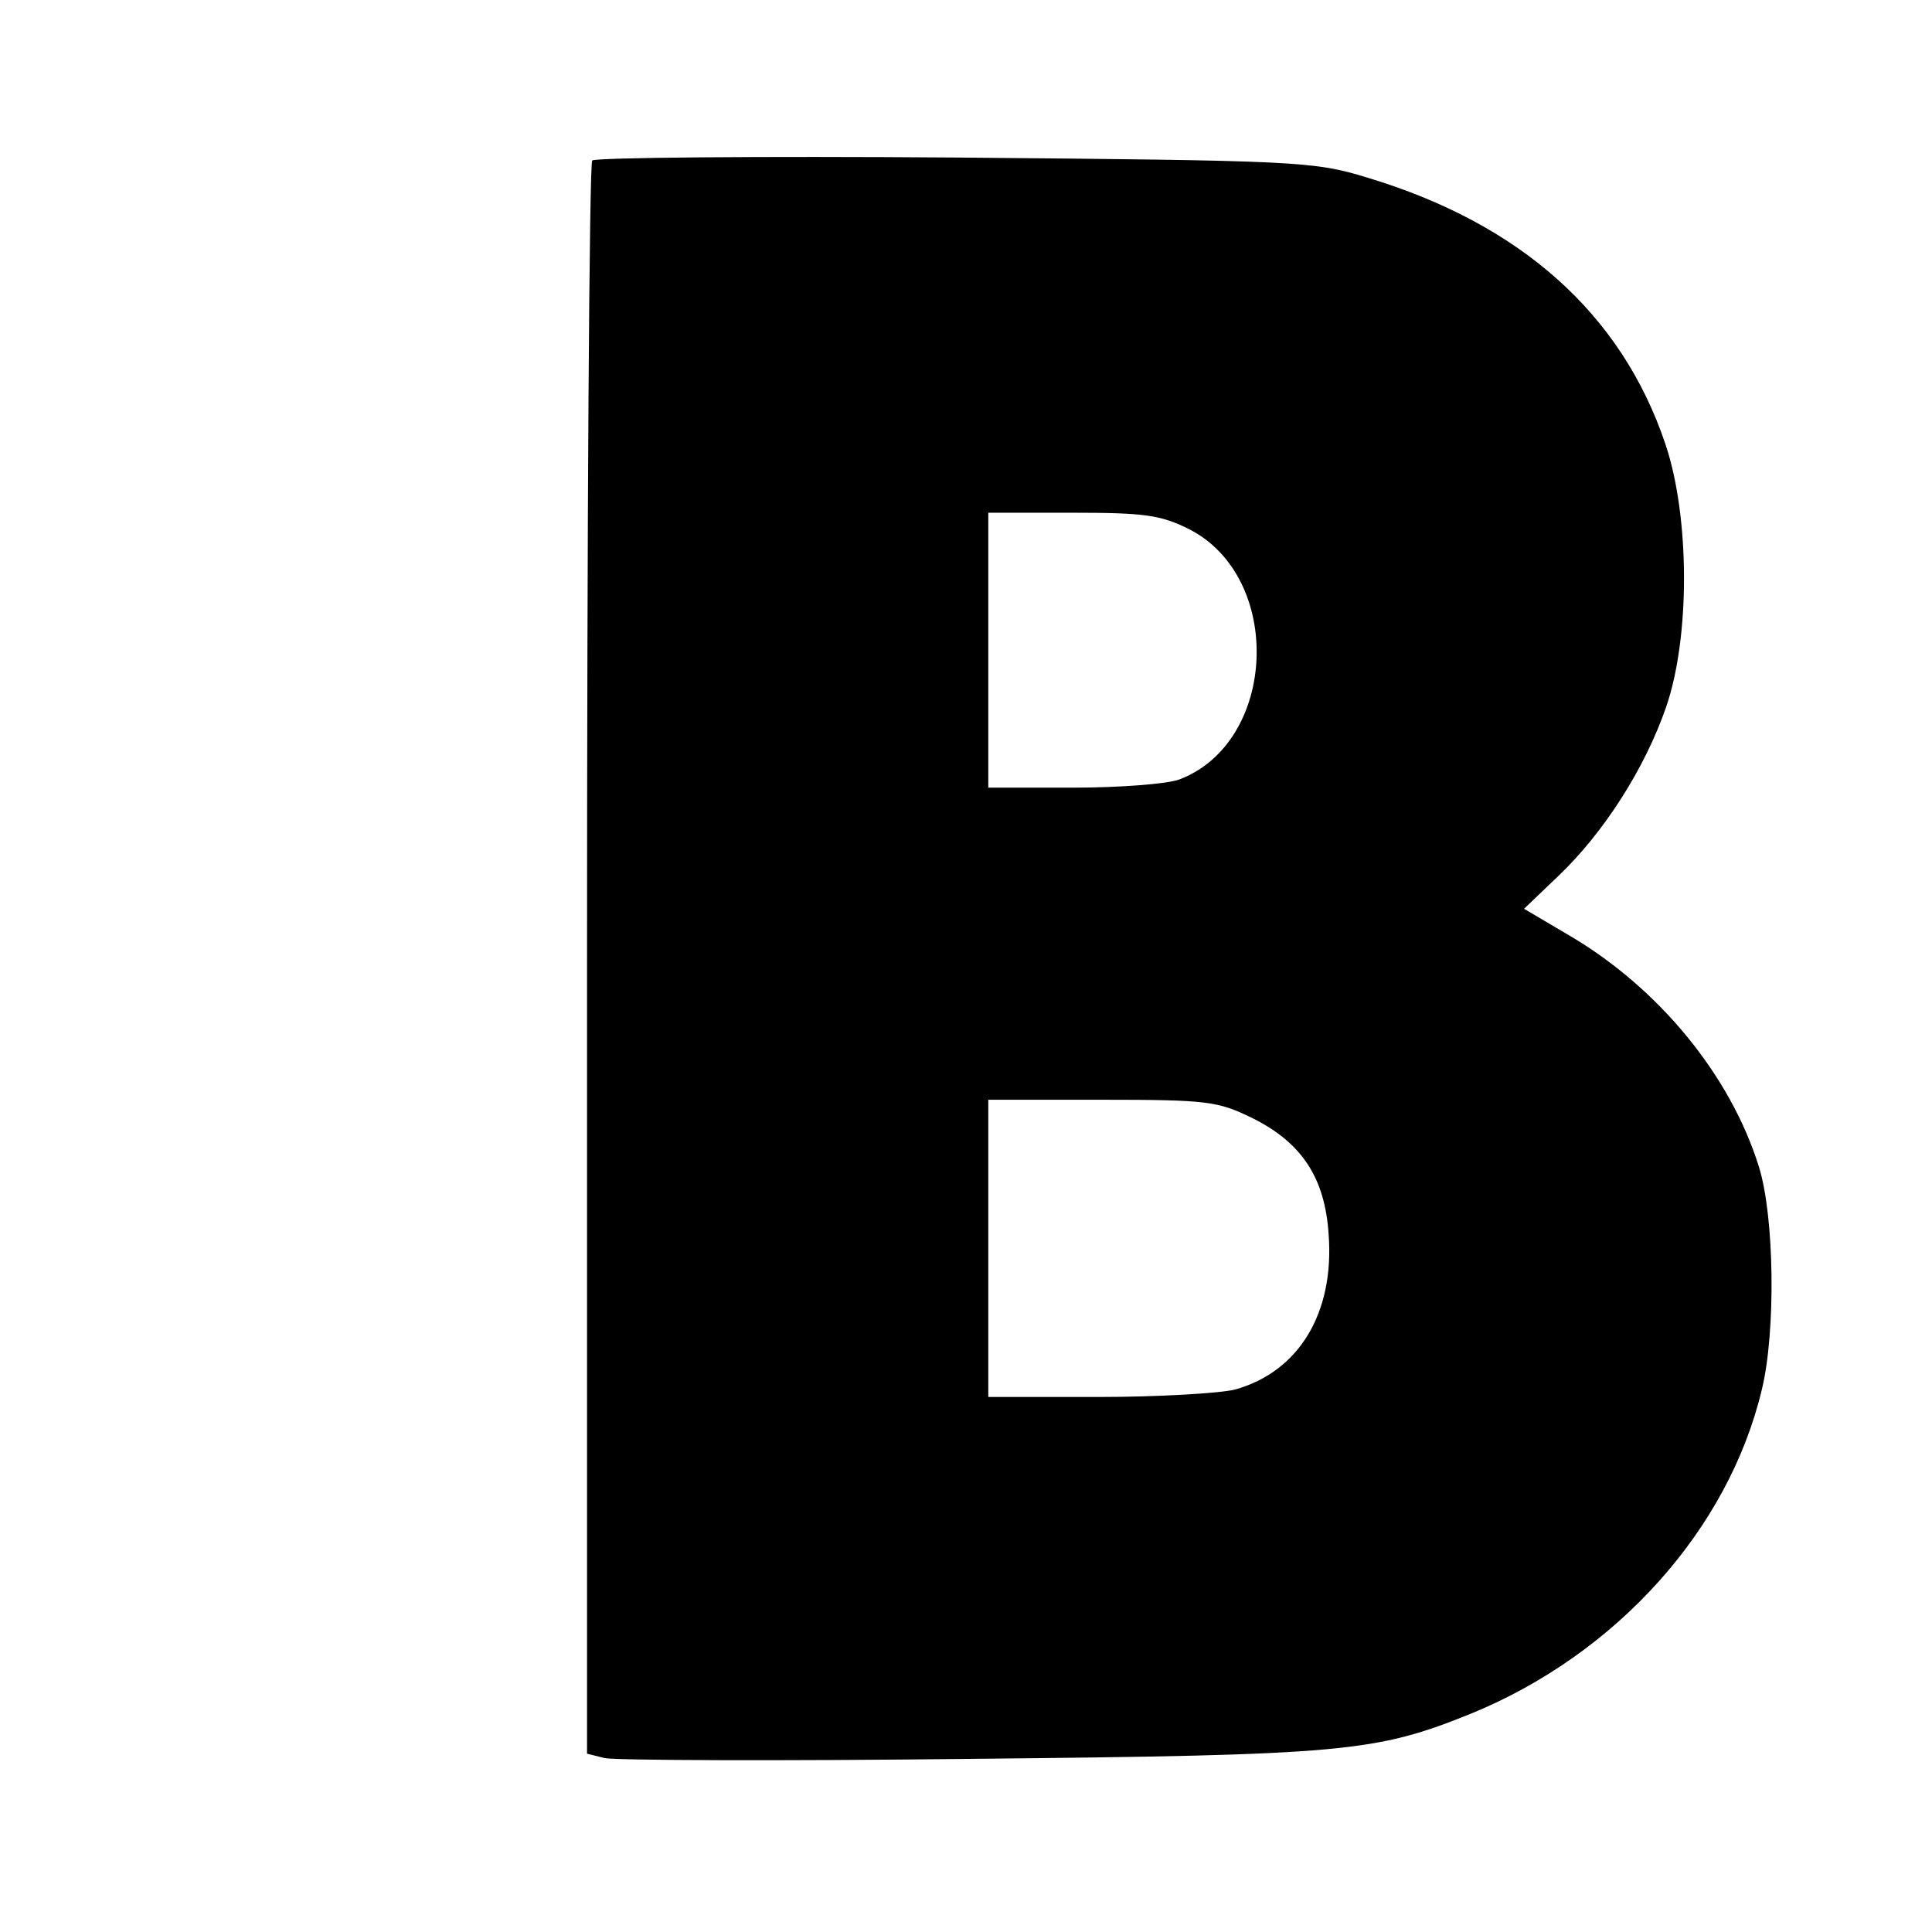 <?xml version="1.0" standalone="no"?>
<!DOCTYPE svg PUBLIC "-//W3C//DTD SVG 20010904//EN"
 "http://www.w3.org/TR/2001/REC-SVG-20010904/DTD/svg10.dtd">
<svg version="1.0" xmlns="http://www.w3.org/2000/svg"
 width="260pt" height="260pt" viewBox="0 0 260 260"
 preserveAspectRatio="xMidYMid meet">
<g transform="translate(0,260) scale(0.1,-0.1)"
fill="#000000" stroke="none">
<path d="M797 2384 c-4 -4 -7 -488 -7 -1075 l0 -1069 24 -6 c14 -3 235 -4 493
-1 504 5 544 9 673 61 195 80 346 247 391 436 19 78 17 233 -4 300 -38 122
-134 240 -255 311 l-61 36 46 44 c62 59 117 146 145 227 33 95 32 258 -1 355
-59 175 -195 296 -401 358 -72 22 -92 23 -555 27 -264 2 -484 0 -488 -4z m803
-496 c128 -65 119 -287 -13 -337 -16 -6 -80 -11 -143 -11 l-114 0 0 185 0 185
113 0 c97 0 119 -3 157 -22z m86 -793 c66 -33 97 -80 102 -156 8 -106 -40
-185 -126 -209 -20 -5 -103 -10 -184 -10 l-148 0 0 200 0 200 153 0 c143 0
156 -2 203 -25z"/>
</g>
</svg>
